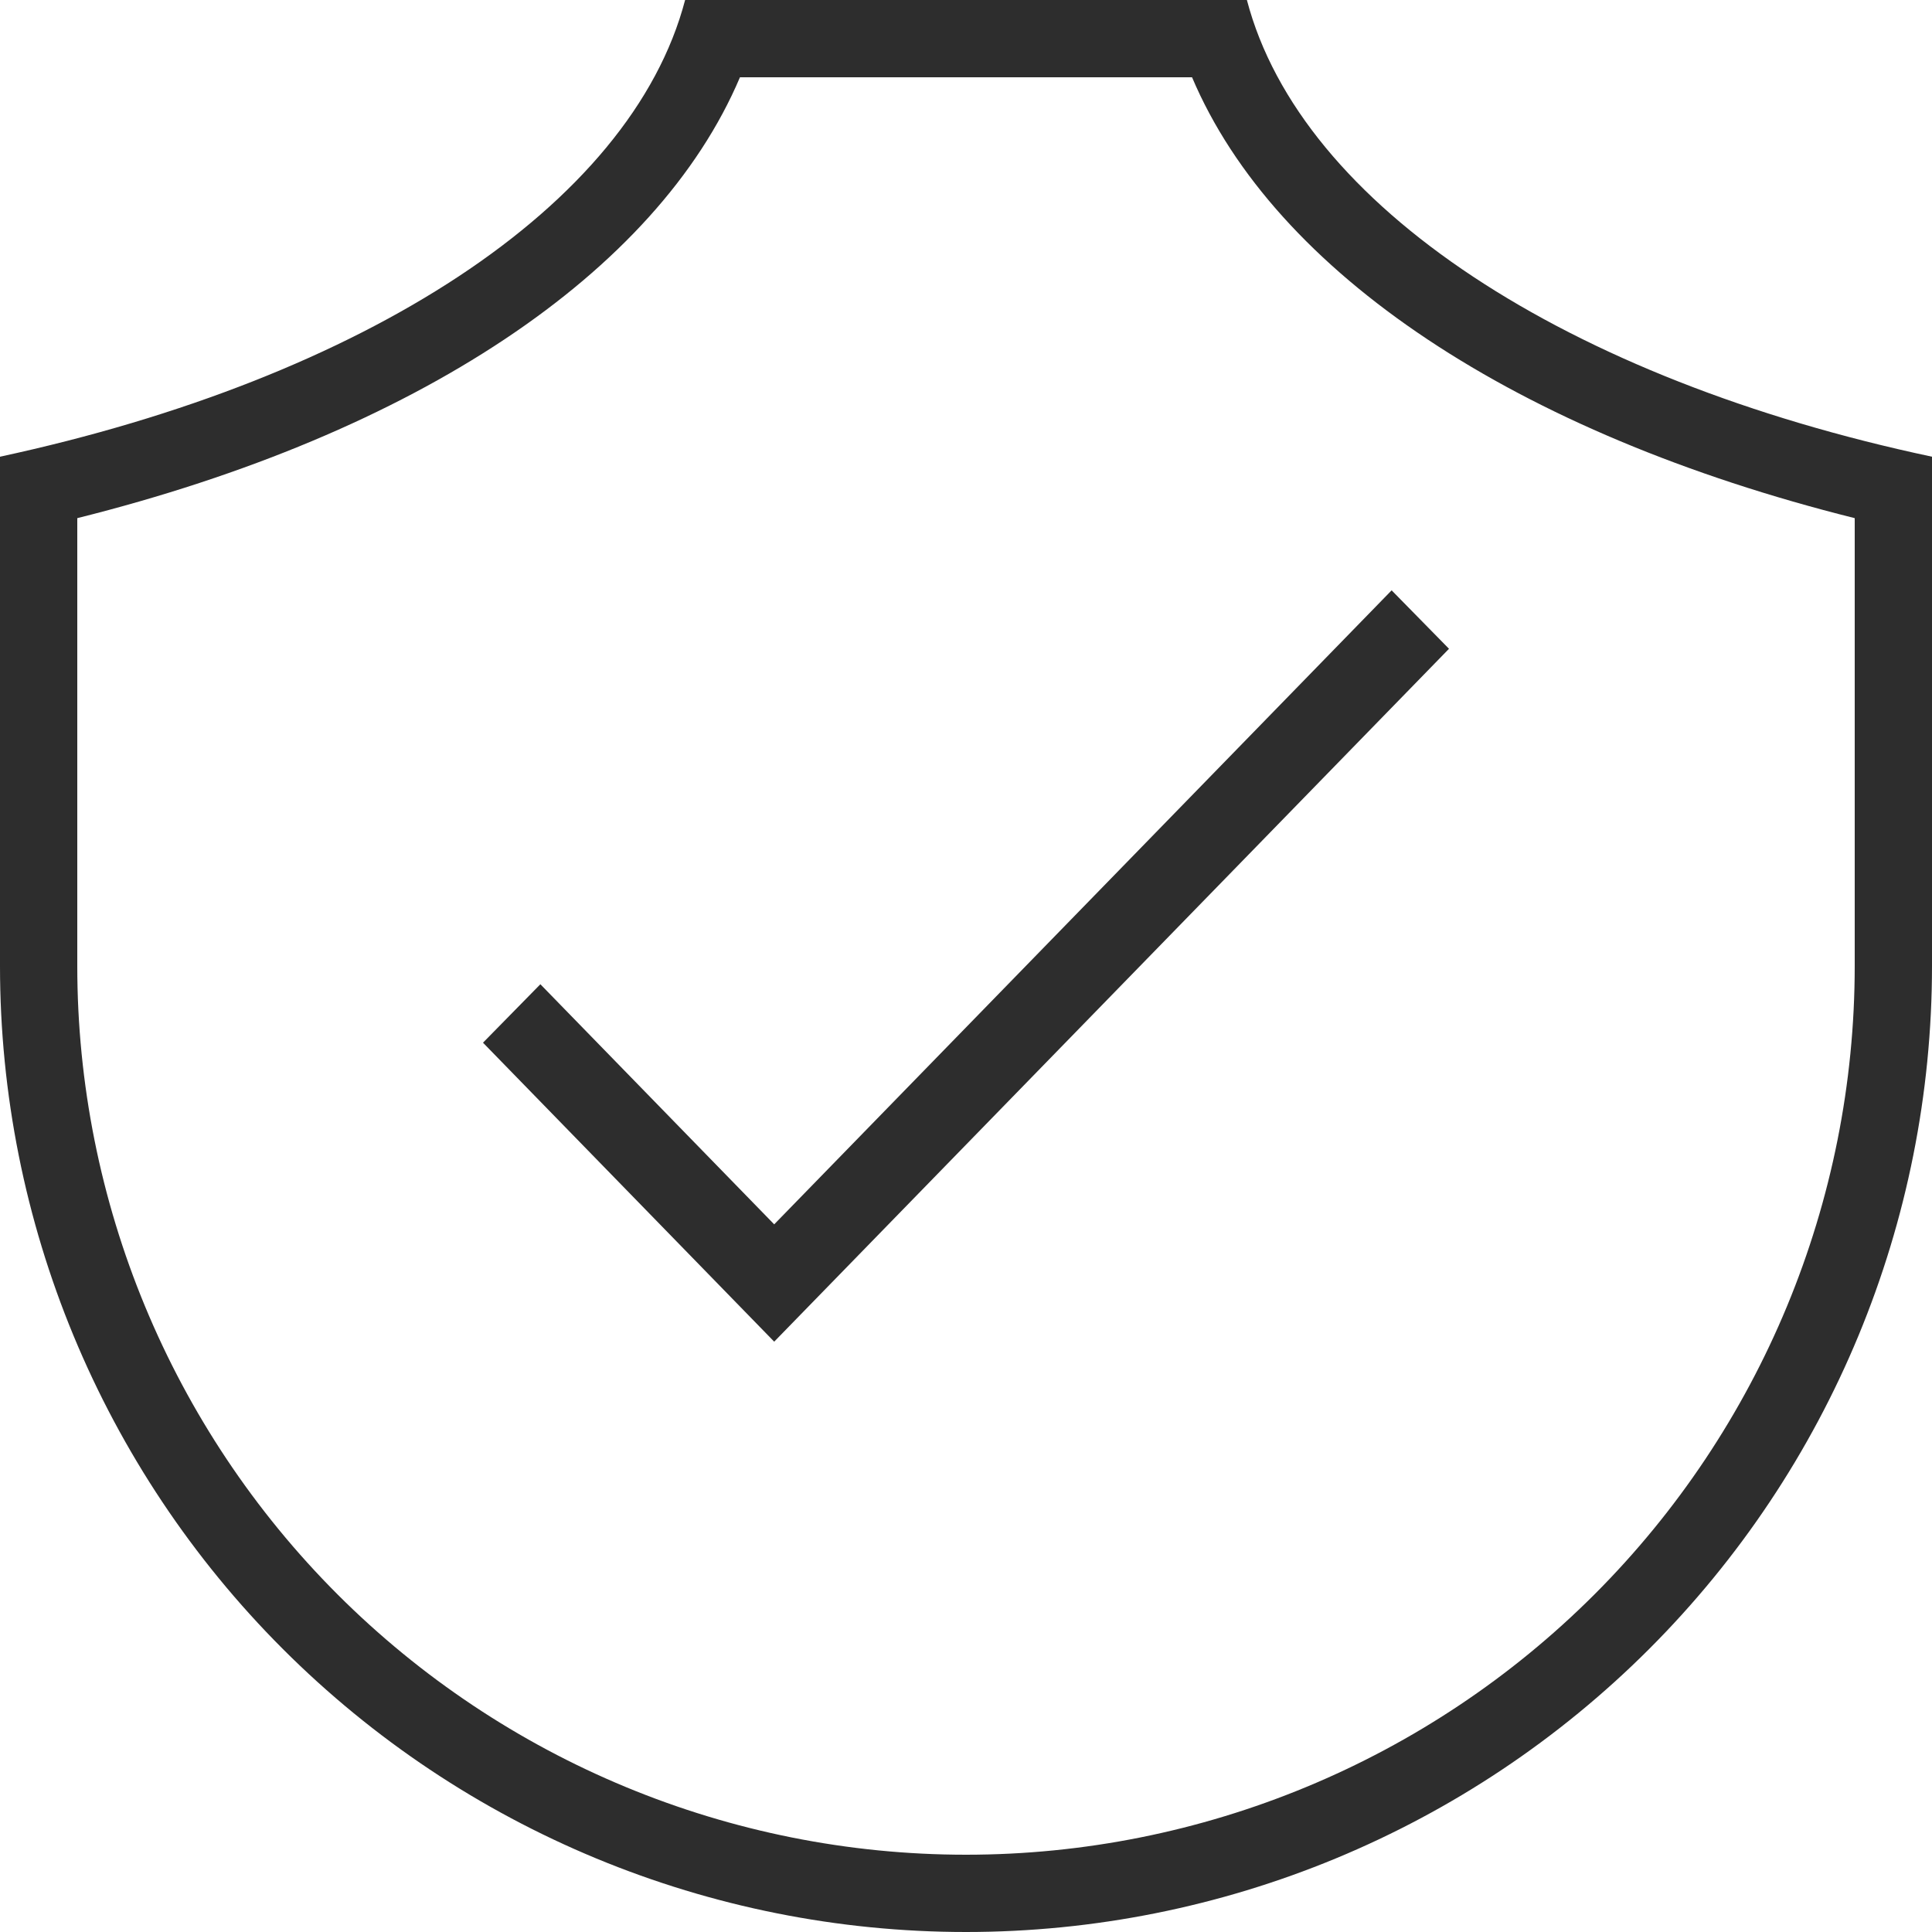 <svg width="36" height="36" viewBox="0 0 36 36" fill="none" xmlns="http://www.w3.org/2000/svg">
<path d="M22.212 1.44C23.76 5.09 28.253 8.078 34.56 9.655V18C34.56 22.392 32.815 26.604 29.71 29.71C26.604 32.815 22.392 34.56 18 34.56C13.608 34.56 9.396 32.815 6.29 29.71C3.185 26.604 1.44 22.392 1.44 18V9.655C7.747 8.078 12.24 5.09 13.788 1.44H22.212ZM23.234 0H12.766C11.758 3.845 6.782 7.049 0 8.51V18C0 22.774 1.896 27.352 5.272 30.728C8.648 34.104 13.226 36 18 36C22.774 36 27.352 34.104 30.728 30.728C34.104 27.352 36 22.774 36 18V8.51C29.218 7.07 24.242 3.845 23.234 0Z" fill="#2D2D2D"/>
<path d="M14.426 25L9 19.429L10.069 18.34L14.426 22.814L25.931 11L27 12.089L14.426 25Z" fill="#2D2D2D"/>
</svg>
